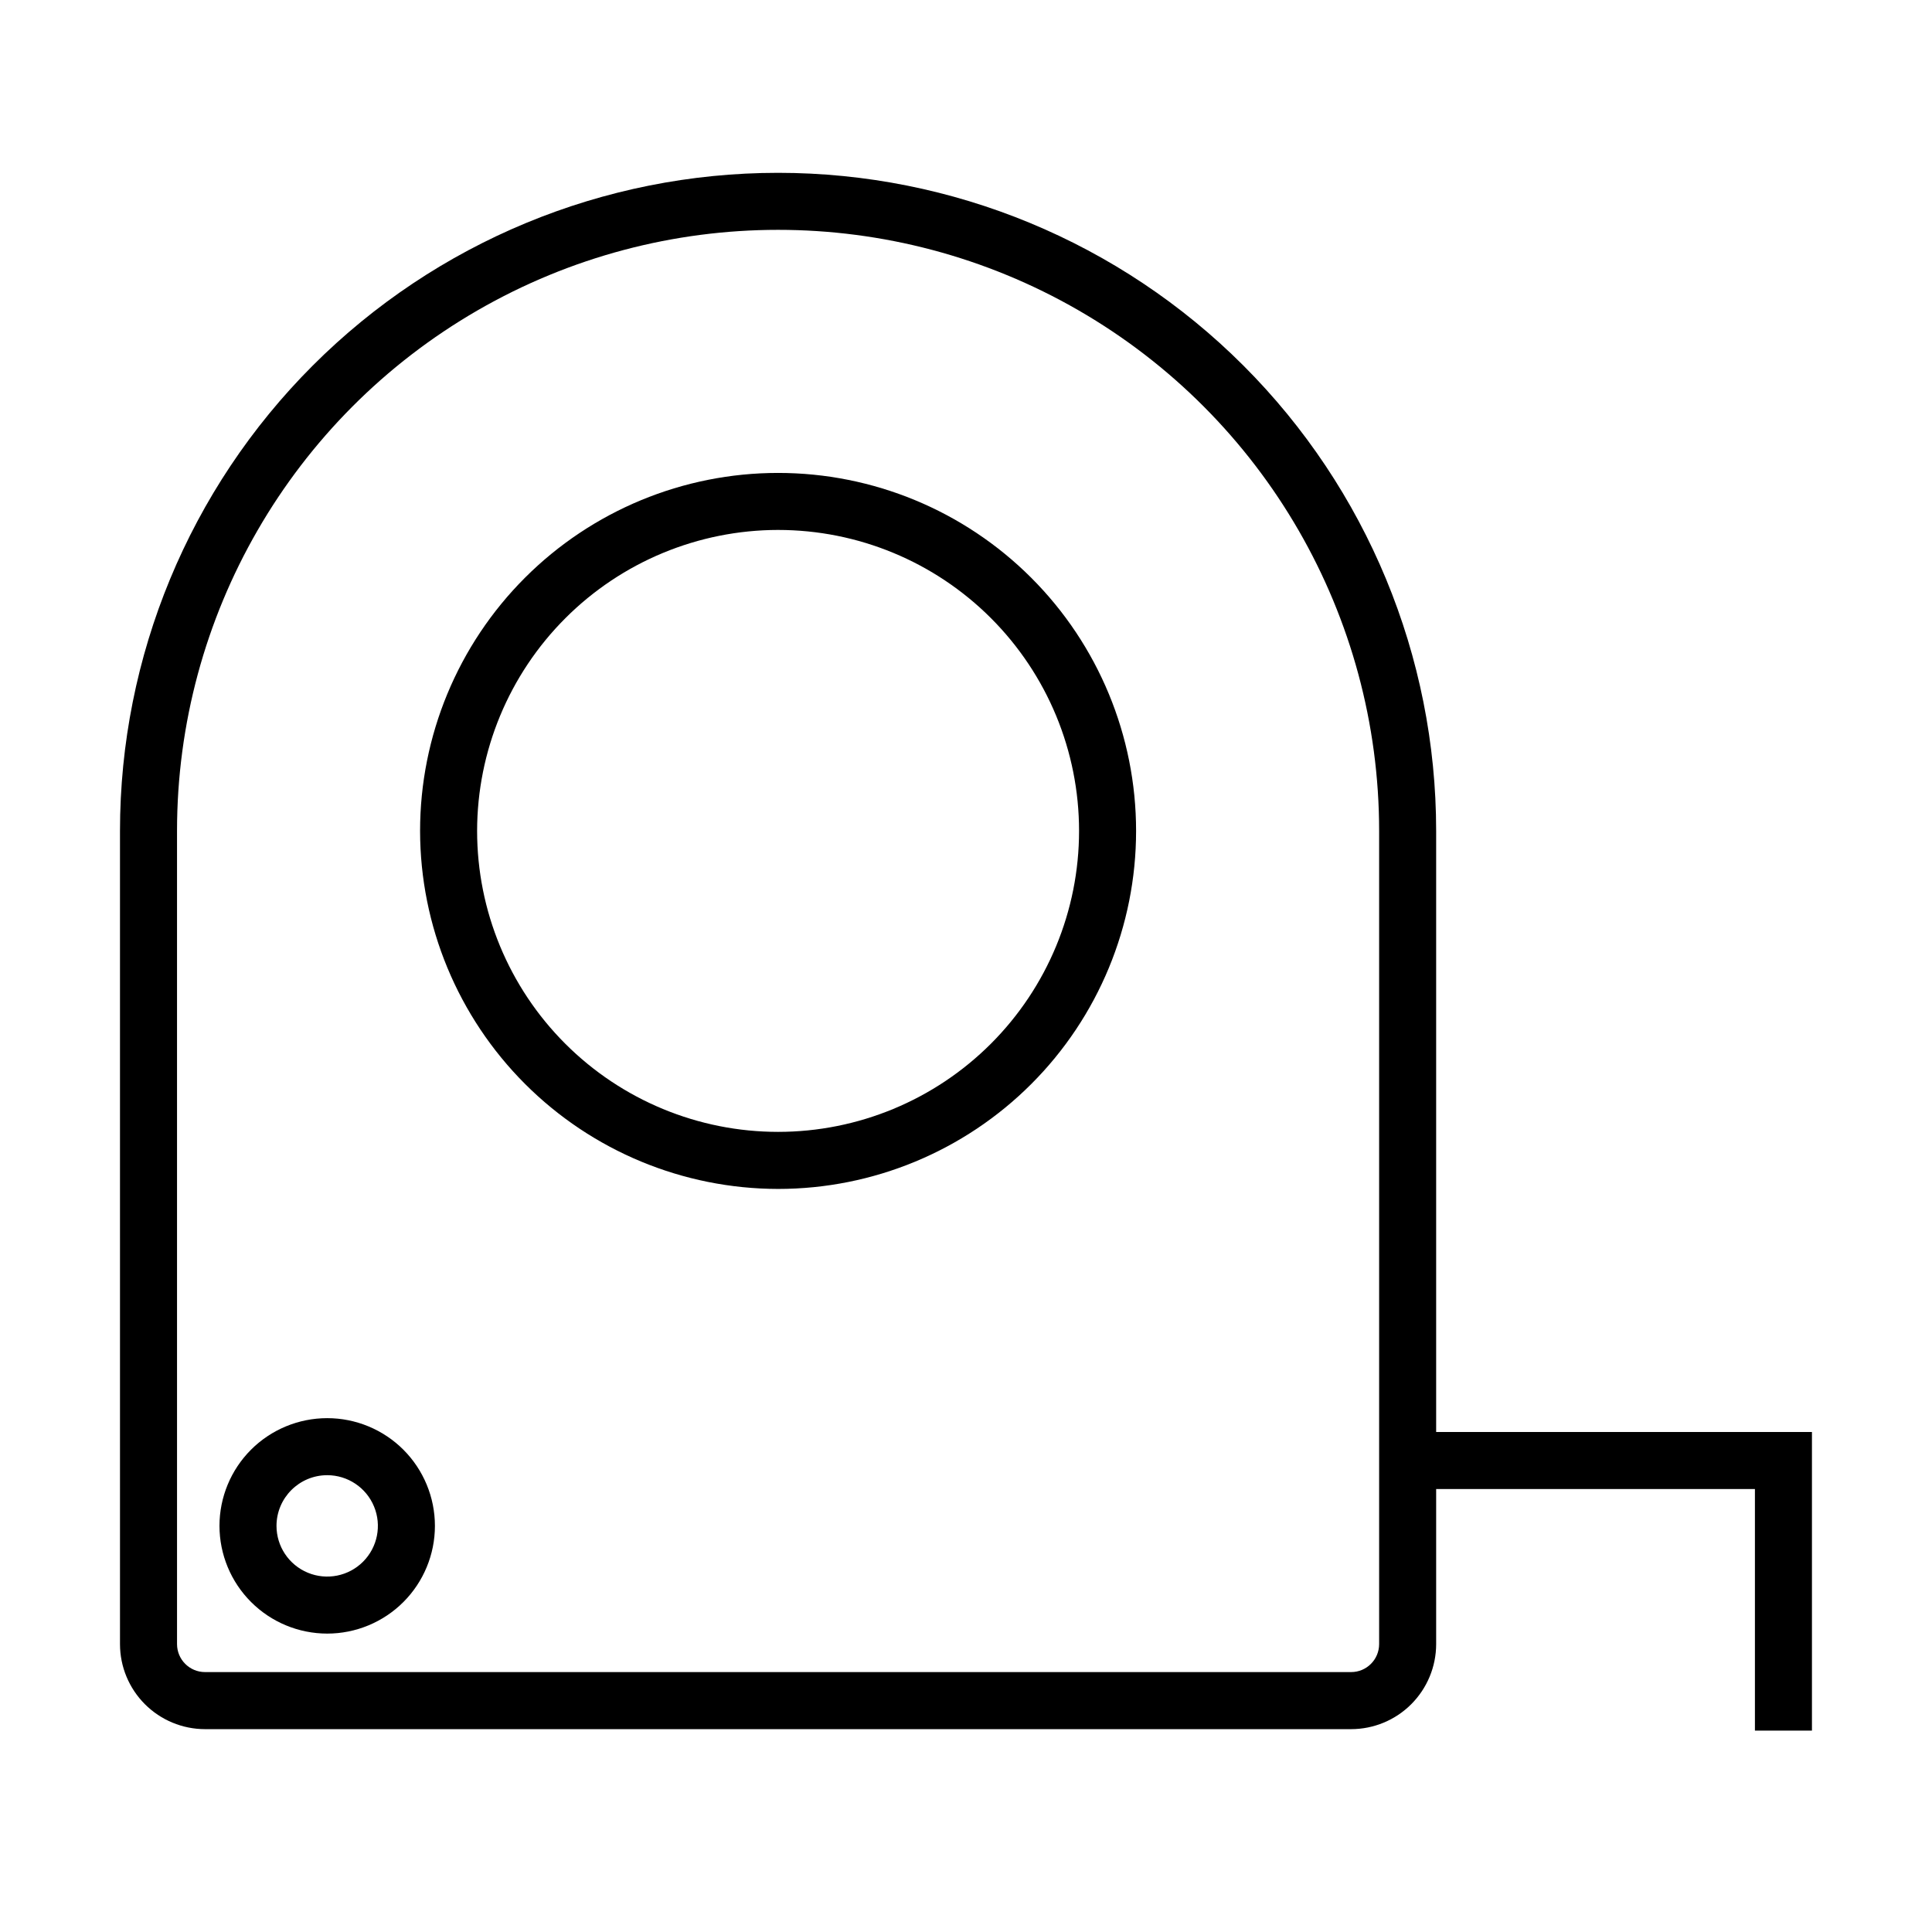 <?xml version="1.0" encoding="UTF-8"?>
<!-- Uploaded to: SVG Repo, www.svgrepo.com, Generator: SVG Repo Mixer Tools -->
<svg fill="#000000" width="800px" height="800px" version="1.1" viewBox="144 144 512 512" xmlns="http://www.w3.org/2000/svg">
 <g>
  <path d="m350.2 459.08c25.164 0 49.293-9.996 67.086-27.789 17.793-17.793 27.789-41.926 27.789-67.086 0-25.164-9.996-49.297-27.789-67.09-17.793-17.793-41.922-27.785-67.086-27.785s-49.293 9.992-67.086 27.785c-17.793 17.793-27.789 41.926-27.789 67.09 0.027 25.152 10.031 49.266 27.82 67.055 17.785 17.785 41.902 27.789 67.055 27.82zm0-174.64c21.152 0 41.441 8.402 56.398 23.359 14.961 14.961 23.363 35.246 23.363 56.402 0 21.152-8.402 41.441-23.363 56.398-14.957 14.957-35.246 23.359-56.398 23.359s-41.441-8.402-56.398-23.359c-14.961-14.957-23.363-35.246-23.363-56.398 0.023-21.148 8.438-41.422 23.391-56.375 14.949-14.953 35.223-23.363 56.371-23.387z"/>
  <path d="m175.8 579.71c0.004 5.973 2.379 11.699 6.606 15.926 4.223 4.223 9.949 6.598 15.922 6.606h303.74c5.973-0.008 11.699-2.383 15.922-6.606 4.223-4.227 6.602-9.953 6.606-15.926v-41.105h84.477v64.027h15.113v-79.145l-99.59 0.004v-159.29c0-46.254-18.371-90.613-51.078-123.32-32.707-32.707-77.066-51.082-123.32-51.082s-90.613 18.375-123.32 51.082c-32.707 32.707-51.078 77.066-51.078 123.32zm15.113-215.51v0.004c0-56.91 30.359-109.49 79.641-137.95 49.285-28.457 110-28.457 159.29 0 49.281 28.453 79.641 81.035 79.641 137.95v215.5c-0.004 4.094-3.32 7.41-7.414 7.414h-303.74c-4.094-0.004-7.41-3.32-7.414-7.414z"/>
  <path d="m230.71 576.92c7.57 0 14.832-3.008 20.188-8.359 5.352-5.356 8.359-12.617 8.359-20.188 0-7.57-3.008-14.832-8.359-20.188-5.356-5.352-12.617-8.359-20.188-8.359-7.57 0-14.832 3.008-20.188 8.359-5.352 5.356-8.359 12.617-8.359 20.188 0.008 7.57 3.016 14.824 8.371 20.176 5.352 5.356 12.605 8.363 20.176 8.371zm0-41.984v0.004c5.434 0 10.332 3.273 12.41 8.293 2.082 5.019 0.93 10.797-2.91 14.641-3.844 3.844-9.621 4.992-14.641 2.91-5.019-2.078-8.293-6.977-8.293-12.41 0.008-7.414 6.016-13.426 13.434-13.434z"/>
 </g>
</svg>